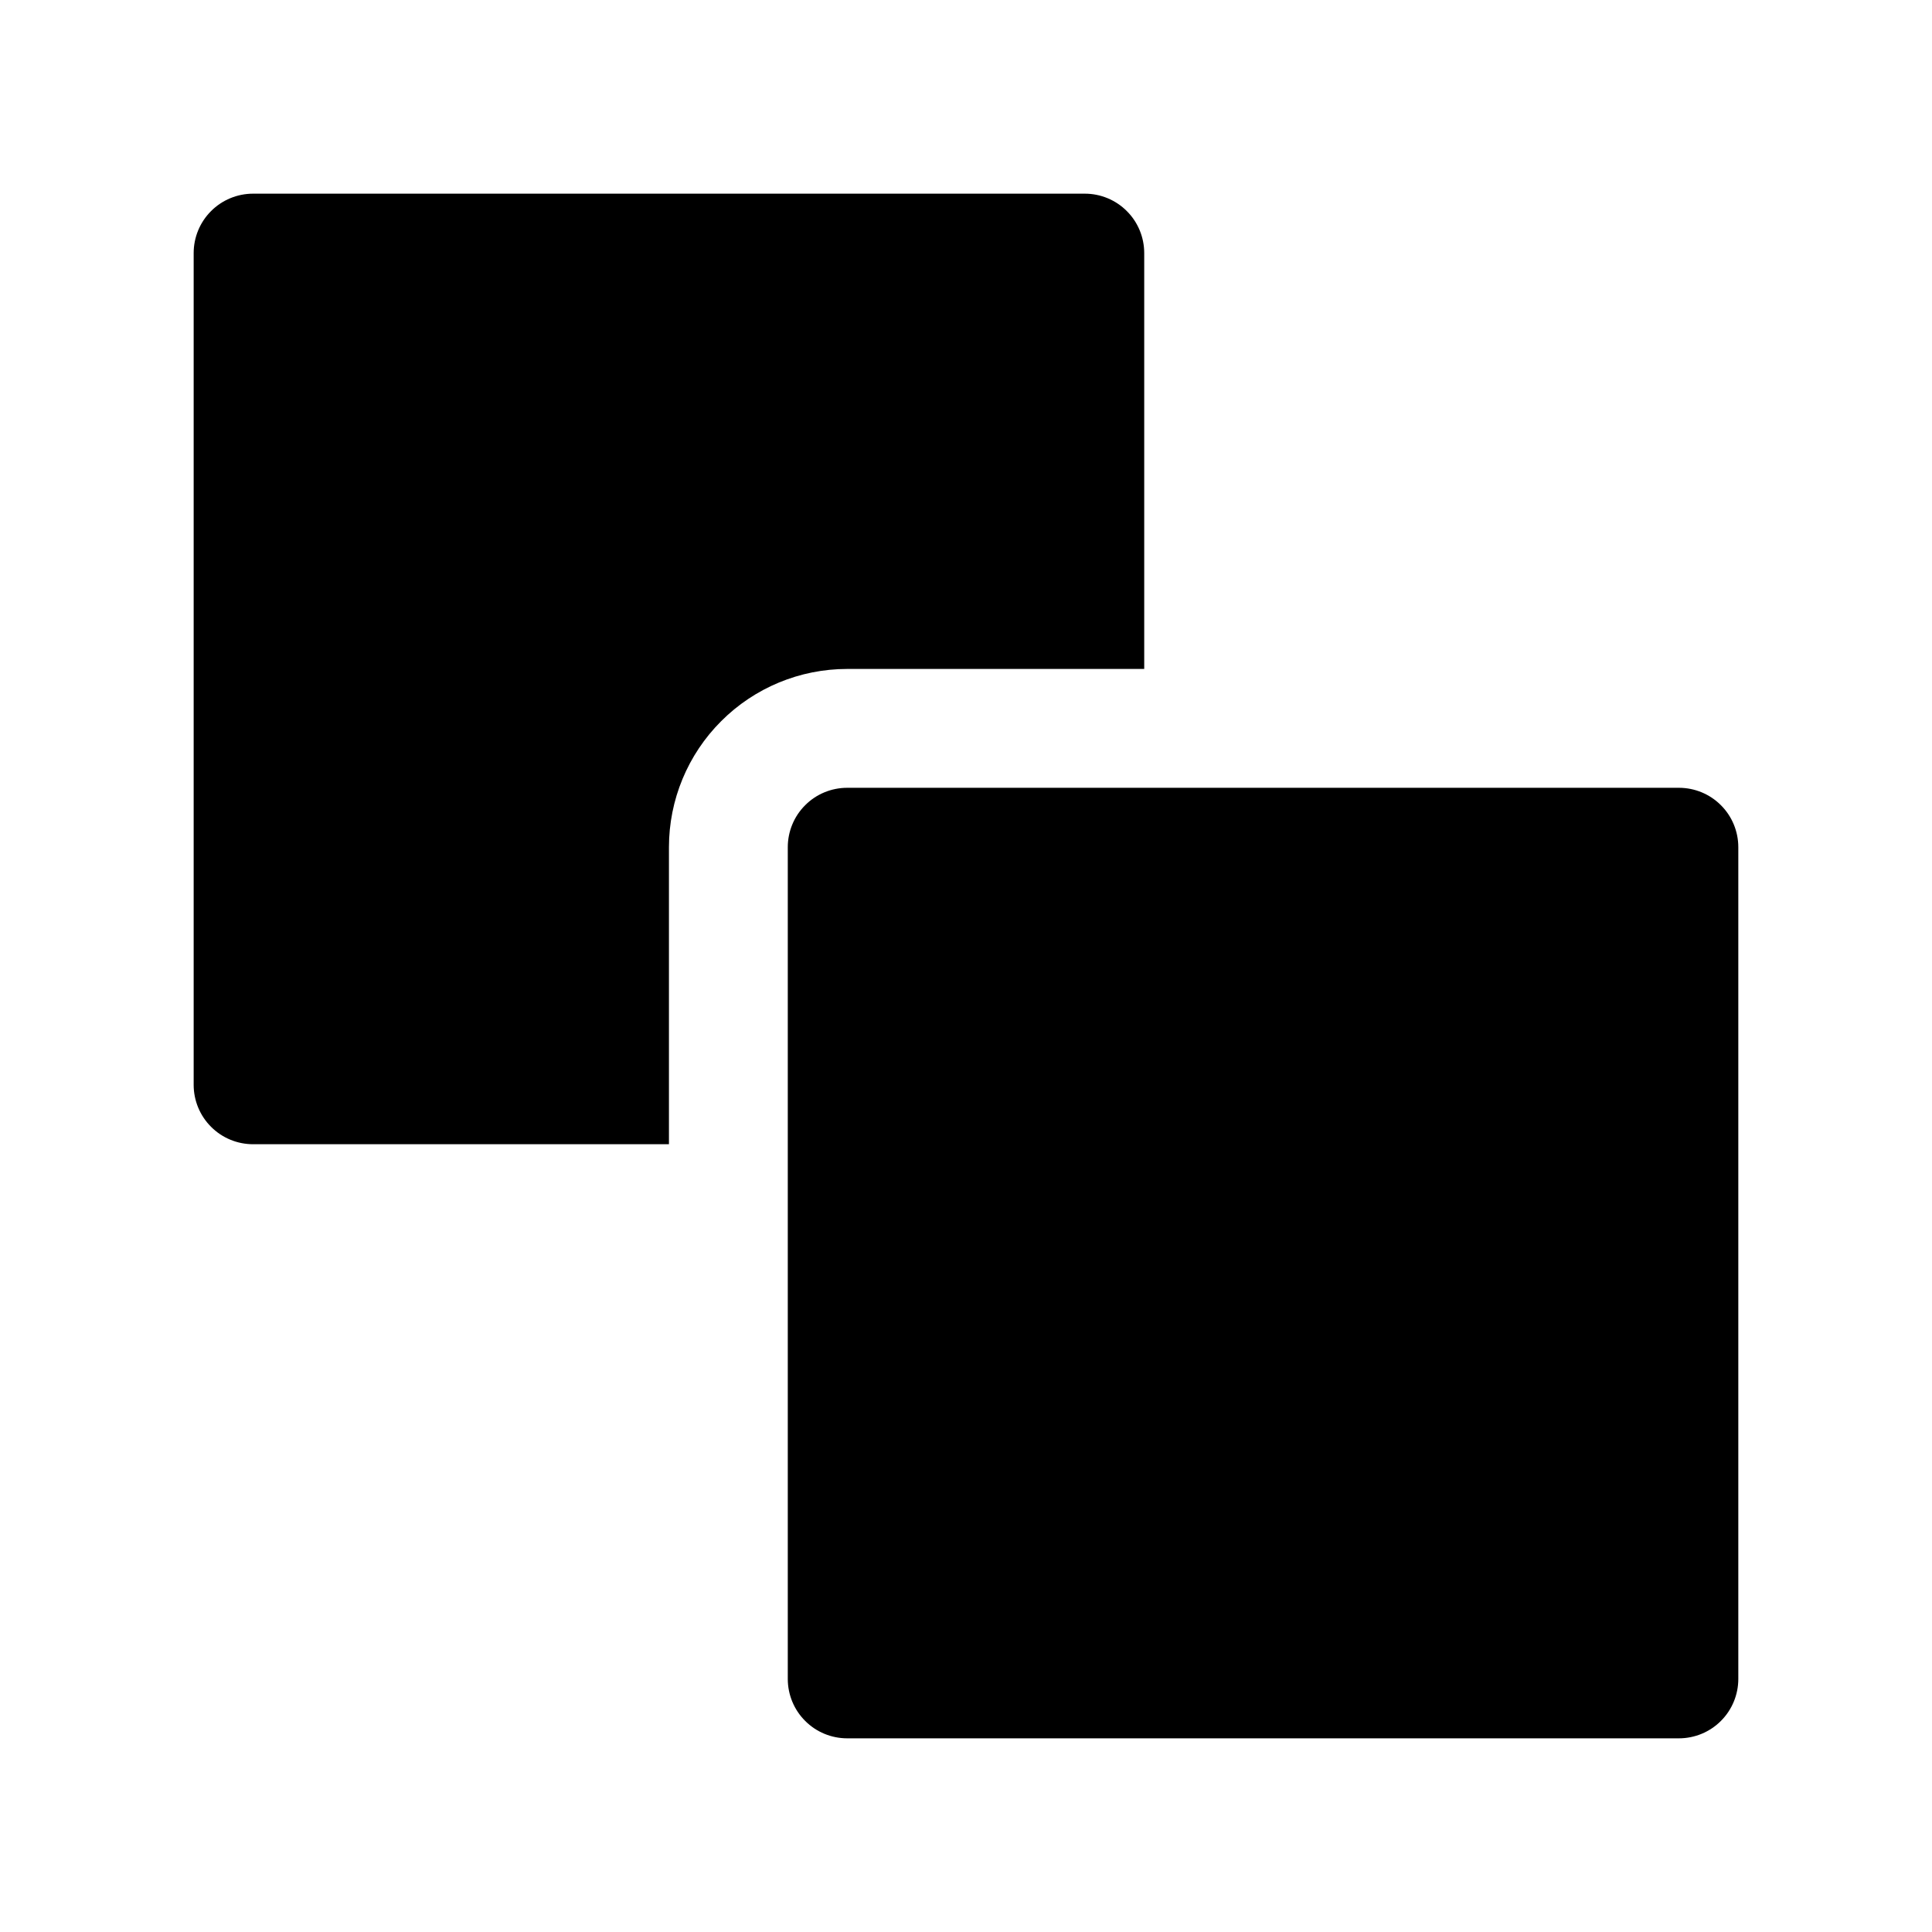 <?xml version="1.0" encoding="UTF-8"?>
<!-- Uploaded to: SVG Repo, www.svgrepo.com, Generator: SVG Repo Mixer Tools -->
<svg fill="#000000" width="800px" height="800px" version="1.1" viewBox="144 144 512 512" xmlns="http://www.w3.org/2000/svg">
 <g fill-rule="evenodd">
  <path d="m352.77 588.93v-220.41c0-4.172 1.652-8.188 4.613-11.133 2.945-2.961 6.961-4.613 11.133-4.613h220.41c4.172 0 8.188 1.652 11.133 4.613 2.961 2.945 4.613 6.961 4.613 11.133v220.41c0 4.172-1.652 8.188-4.613 11.133-2.945 2.961-6.961 4.613-11.133 4.613h-220.41c-4.172 0-8.188-1.652-11.133-4.613-2.961-2.945-4.613-6.961-4.613-11.133z"/>
  <path d="m447.23 321.28v-110.21c0-4.172-1.652-8.188-4.613-11.133-2.945-2.957-6.957-4.613-11.129-4.613h-220.42c-4.172 0-8.188 1.656-11.133 4.613-2.957 2.945-4.613 6.961-4.613 11.133v220.42c0 4.172 1.656 8.184 4.613 11.129 2.945 2.961 6.961 4.613 11.133 4.613h110.21v-78.719c0-12.535 4.977-24.547 13.84-33.395 8.848-8.863 20.859-13.84 33.395-13.84z"/>
 </g>
</svg>